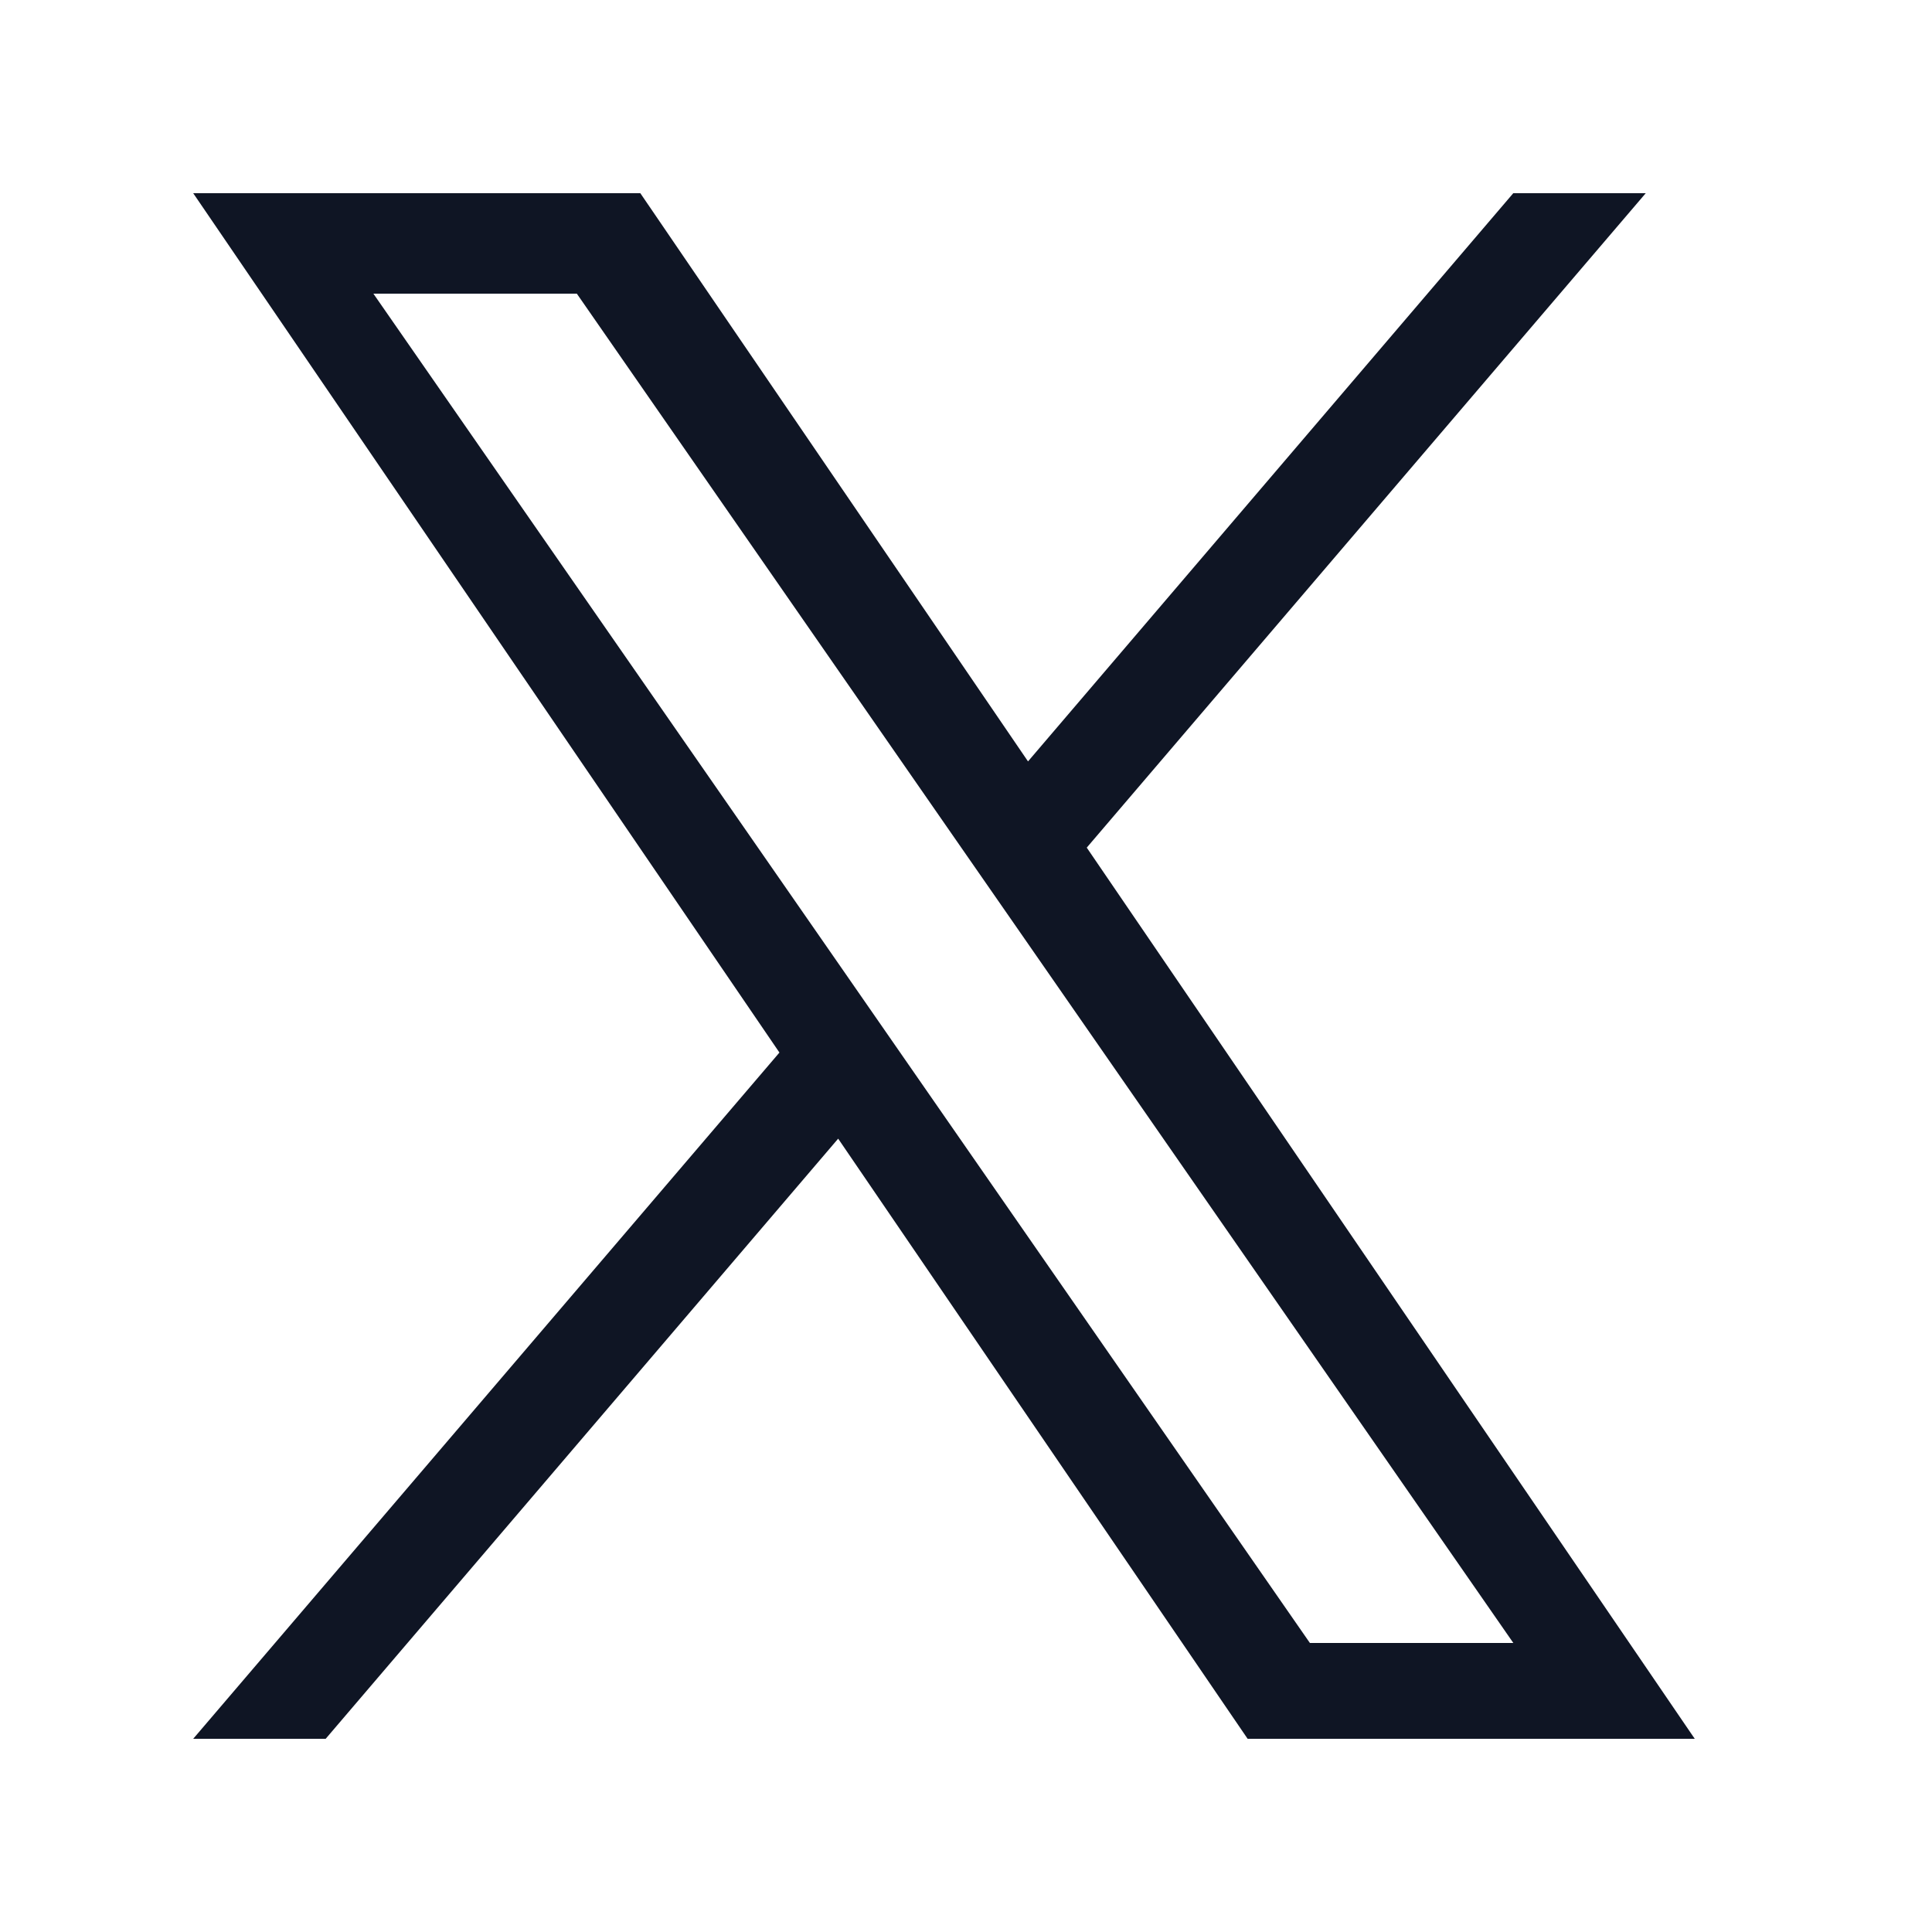 <svg width="30" height="30" viewBox="0 0 30 30" fill="none" xmlns="http://www.w3.org/2000/svg">
<path d="M16.875 13.162L25.555 3H23.498L15.963 11.823L9.943 3H3L12.103 16.344L3 27H5.057L13.015 17.681L19.373 27H26.316L16.875 13.162ZM14.059 16.461L13.137 15.132L5.798 4.56H8.957L14.878 13.092L15.801 14.421L23.499 25.512H20.34L14.059 16.461Z" fill="#0F1524"/>
</svg>
